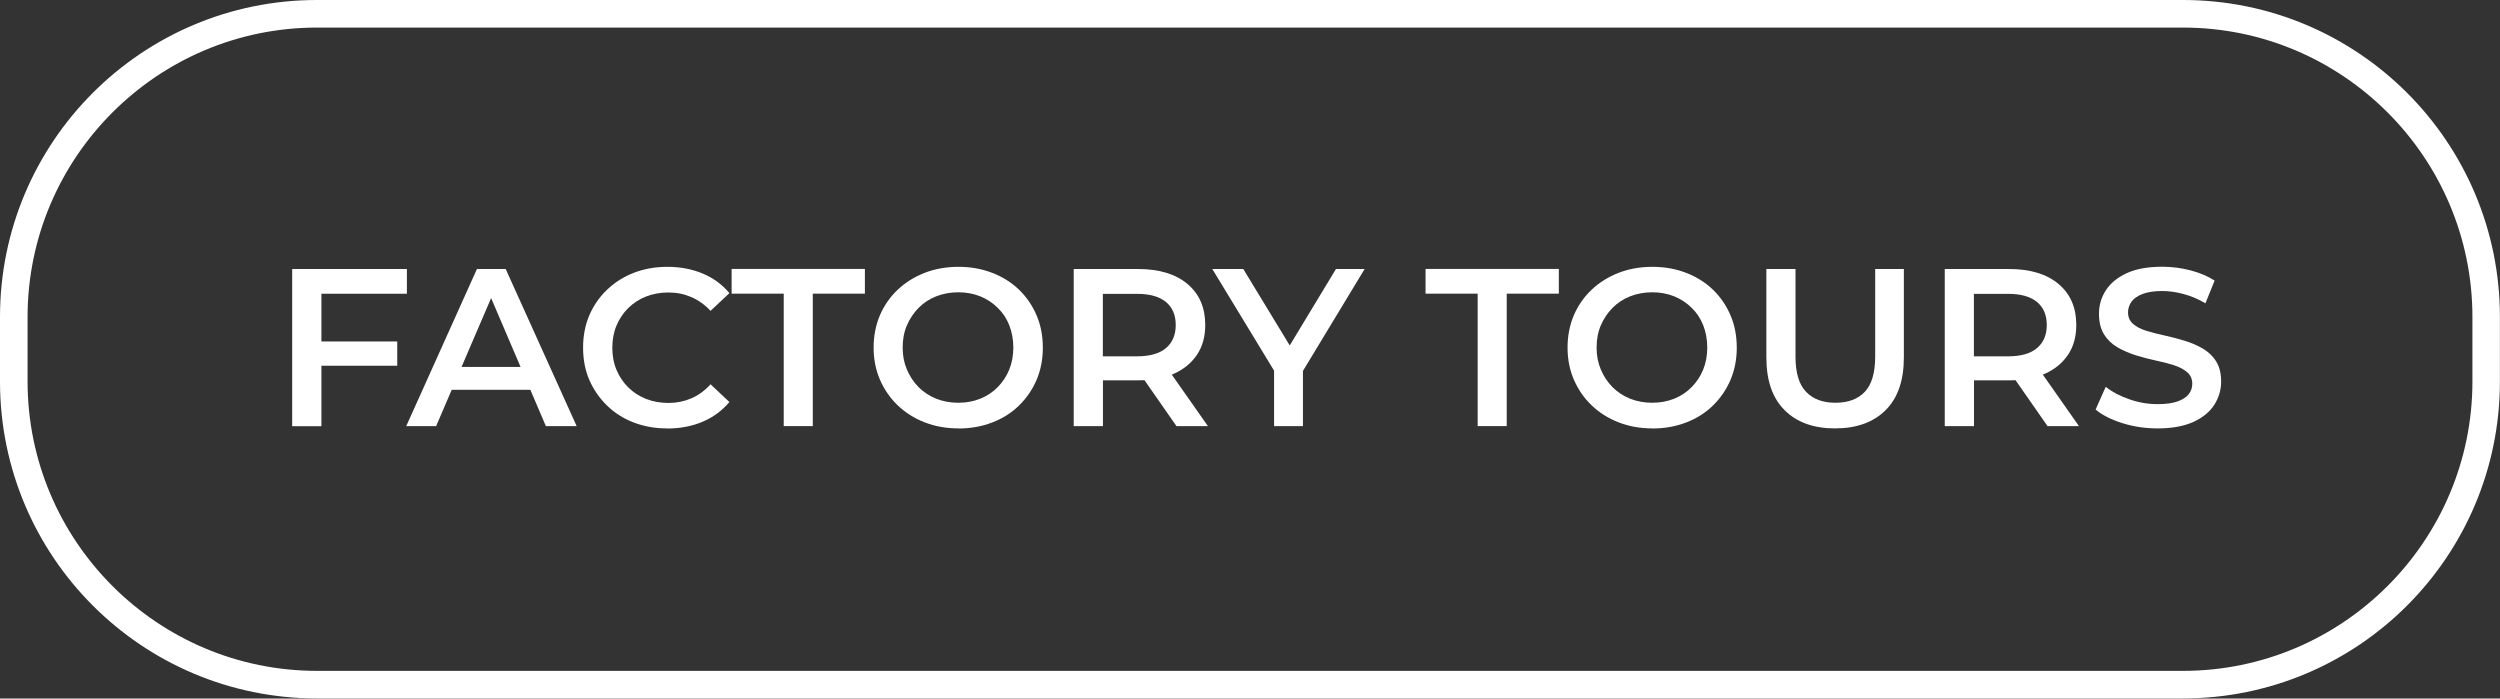 <?xml version="1.0" encoding="UTF-8"?>
<svg id="_图层_1" data-name="图层 1" xmlns="http://www.w3.org/2000/svg" viewBox="0 0 272 76">
  <rect x="0" y="0" width="272" height="76" fill="#333333" stroke="none"/>
  <defs>
    <style>
      .cls-1 {
        fill: #fff;
        stroke-width: 0px;
      }
    </style>
  </defs>
  <path class="cls-1" d="M237.51,3c17.37,0,31.49,14.13,31.49,31.49v7.01c0,17.37-14.13,31.49-31.49,31.49H34.49c-17.37,0-31.49-14.13-31.49-31.49v-7.01C3,17.13,17.13,3,34.49,3h203.01M237.51,0H34.49C15.44,0,0,15.44,0,34.49v7.01c0,19.05,15.44,34.49,34.49,34.49h203.01c19.05,0,34.49-15.44,34.49-34.49v-7.01c0-19.05-15.44-34.49-34.49-34.49h0Z"/>
  <g>
    <path class="cls-1" d="M31.79,46.36v-17.09h12.48v2.69h-9.3v14.41h-3.17ZM34.72,39.79v-2.64h8.5v2.64h-8.5Z"/>
    <path class="cls-1" d="M44.2,46.36l7.69-17.09h3.13l7.72,17.09h-3.35l-6.59-15.41h1.27l-6.62,15.41h-3.25ZM47.74,42.41l.88-2.49h9.21l.85,2.49h-10.94Z"/>
    <path class="cls-1" d="M72.57,46.61c-1.32,0-2.53-.22-3.64-.65-1.11-.43-2.07-1.04-2.89-1.84s-1.46-1.73-1.92-2.78c-.46-1.06-.68-2.23-.68-3.52s.23-2.46.68-3.52c.46-1.06,1.1-1.99,1.93-2.78.83-.8,1.8-1.41,2.91-1.84,1.11-.43,2.32-.65,3.64-.65,1.4,0,2.68.24,3.83.72,1.16.48,2.13,1.19,2.93,2.14l-2.05,1.93c-.63-.67-1.33-1.17-2.1-1.5-.76-.33-1.59-.5-2.47-.5s-1.71.15-2.45.44c-.74.29-1.38.71-1.93,1.25-.55.54-.97,1.17-1.28,1.9-.31.73-.46,1.54-.46,2.42s.15,1.69.46,2.42c.31.73.74,1.37,1.28,1.9.54.54,1.19.95,1.93,1.25.74.29,1.56.44,2.45.44s1.7-.17,2.47-.5c.77-.33,1.47-.84,2.1-1.53l2.05,1.93c-.8.94-1.77,1.66-2.93,2.15-1.16.49-2.44.73-3.86.73Z"/>
    <path class="cls-1" d="M85.27,46.36v-14.41h-5.67v-2.69h14.5v2.69h-5.67v14.41h-3.17Z"/>
    <path class="cls-1" d="M104.27,46.61c-1.32,0-2.54-.22-3.67-.66-1.13-.44-2.11-1.06-2.94-1.86s-1.47-1.73-1.93-2.8-.68-2.23-.68-3.48.23-2.44.68-3.5c.46-1.07,1.1-1.99,1.93-2.78.83-.79,1.81-1.4,2.93-1.84s2.35-.66,3.69-.66,2.54.22,3.66.65c1.12.43,2.1,1.04,2.92,1.83.82.79,1.46,1.72,1.92,2.8.46,1.07.68,2.25.68,3.52s-.23,2.44-.68,3.5c-.46,1.07-1.1,2-1.92,2.8-.82.8-1.79,1.41-2.92,1.84-1.12.43-2.34.65-3.66.65ZM104.27,43.82c.86,0,1.66-.15,2.38-.44.72-.29,1.36-.71,1.89-1.25s.96-1.17,1.26-1.9c.3-.73.45-1.54.45-2.42s-.15-1.68-.44-2.42-.71-1.37-1.26-1.9c-.54-.54-1.18-.95-1.9-1.25-.72-.29-1.52-.44-2.38-.44s-1.67.15-2.41.44c-.74.29-1.38.71-1.92,1.26-.54.55-.96,1.18-1.27,1.9-.31.72-.46,1.53-.46,2.41s.15,1.66.46,2.39c.31.73.73,1.37,1.27,1.92.54.54,1.18.96,1.92,1.26.74.29,1.54.44,2.41.44Z"/>
    <path class="cls-1" d="M116.82,46.36v-17.09h7.01c2.28,0,4.07.54,5.36,1.62,1.29,1.08,1.94,2.57,1.94,4.46,0,1.25-.29,2.33-.88,3.22-.59.89-1.42,1.59-2.5,2.08-1.08.49-2.38.73-3.89.73h-5.25l1.39-1.42v6.4h-3.17ZM119.99,40.31l-1.39-1.54h5.1c1.4,0,2.45-.3,3.16-.9.71-.6,1.06-1.44,1.06-2.51s-.35-1.91-1.06-2.5c-.71-.59-1.76-.89-3.16-.89h-5.1l1.39-1.56v9.91ZM128,46.36l-4.32-6.2h3.39l4.35,6.2h-3.42Z"/>
    <path class="cls-1" d="M138.62,46.36v-6.76l.73,1.93-7.45-12.26h3.37l6.01,9.89h-1.91l5.98-9.89h3.12l-7.42,12.26.71-1.93v6.76h-3.15Z"/>
    <path class="cls-1" d="M160.77,46.36v-14.41h-5.67v-2.69h14.5v2.69h-5.67v14.41h-3.17Z"/>
    <path class="cls-1" d="M179.77,46.61c-1.32,0-2.54-.22-3.67-.66-1.13-.44-2.11-1.06-2.94-1.86s-1.47-1.73-1.93-2.8-.68-2.23-.68-3.48.23-2.44.68-3.5c.46-1.07,1.1-1.99,1.93-2.78.83-.79,1.81-1.4,2.93-1.84s2.35-.66,3.69-.66,2.54.22,3.66.65c1.12.43,2.1,1.04,2.92,1.83.82.79,1.46,1.72,1.92,2.8.46,1.07.68,2.25.68,3.52s-.23,2.44-.68,3.5c-.46,1.07-1.1,2-1.92,2.8-.82.8-1.79,1.41-2.92,1.84-1.12.43-2.34.65-3.66.65ZM179.77,43.82c.86,0,1.66-.15,2.38-.44.72-.29,1.36-.71,1.89-1.25s.96-1.17,1.26-1.9c.3-.73.45-1.54.45-2.42s-.15-1.68-.44-2.42-.71-1.37-1.26-1.9c-.54-.54-1.18-.95-1.9-1.25-.72-.29-1.52-.44-2.38-.44s-1.67.15-2.41.44c-.74.29-1.38.71-1.92,1.26-.54.55-.96,1.18-1.27,1.9-.31.72-.46,1.53-.46,2.41s.15,1.66.46,2.39c.31.73.73,1.37,1.27,1.92.54.54,1.18.96,1.92,1.26.74.29,1.54.44,2.41.44Z"/>
    <path class="cls-1" d="M199.65,46.61c-2.33,0-4.16-.66-5.48-1.98-1.33-1.32-1.99-3.23-1.99-5.74v-9.62h3.17v9.52c0,1.76.38,3.04,1.14,3.83.76.8,1.83,1.2,3.21,1.2s2.45-.4,3.2-1.2c.75-.8,1.12-2.08,1.12-3.83v-9.52h3.12v9.62c0,2.51-.66,4.42-1.99,5.74-1.33,1.32-3.16,1.98-5.51,1.98Z"/>
    <path class="cls-1" d="M211.59,46.36v-17.09h7.01c2.28,0,4.07.54,5.36,1.62,1.29,1.08,1.94,2.57,1.94,4.46,0,1.25-.29,2.33-.88,3.22-.59.89-1.42,1.59-2.5,2.08-1.08.49-2.38.73-3.89.73h-5.25l1.39-1.42v6.4h-3.17ZM214.76,40.31l-1.39-1.54h5.1c1.4,0,2.45-.3,3.16-.9.71-.6,1.06-1.44,1.06-2.51s-.35-1.91-1.06-2.5c-.71-.59-1.76-.89-3.16-.89h-5.1l1.39-1.56v9.91ZM222.77,46.36l-4.32-6.2h3.39l4.35,6.2h-3.42Z"/>
    <path class="cls-1" d="M234.74,46.61c-1.33,0-2.61-.19-3.82-.57-1.21-.38-2.19-.87-2.92-1.48l1.1-2.47c.68.54,1.53.99,2.54,1.34,1.01.36,2.04.54,3.1.54.9,0,1.62-.1,2.17-.29.55-.2.96-.46,1.22-.79s.39-.71.39-1.14c0-.52-.19-.94-.56-1.26-.38-.32-.86-.57-1.45-.76-.59-.19-1.25-.36-1.98-.51-.72-.15-1.45-.35-2.17-.57-.72-.23-1.39-.52-1.99-.87-.6-.35-1.09-.82-1.45-1.4s-.55-1.33-.55-2.25.25-1.78.75-2.55c.5-.77,1.25-1.39,2.27-1.86s2.31-.7,3.87-.7c1.03,0,2.04.13,3.05.39s1.89.63,2.64,1.12l-1,2.47c-.76-.46-1.55-.79-2.37-1.01-.81-.22-1.6-.33-2.34-.33-.86,0-1.57.11-2.12.32-.55.21-.96.49-1.21.84-.25.35-.38.74-.38,1.16,0,.52.18.94.55,1.26.37.32.85.57,1.44.75.59.18,1.26.35,1.99.51.73.16,1.46.35,2.17.57.72.22,1.38.5,1.98.85.6.35,1.09.81,1.45,1.39.37.58.55,1.31.55,2.21s-.25,1.75-.75,2.53c-.5.77-1.26,1.39-2.28,1.86-1.03.46-2.32.7-3.88.7Z"/>
  </g>
</svg>